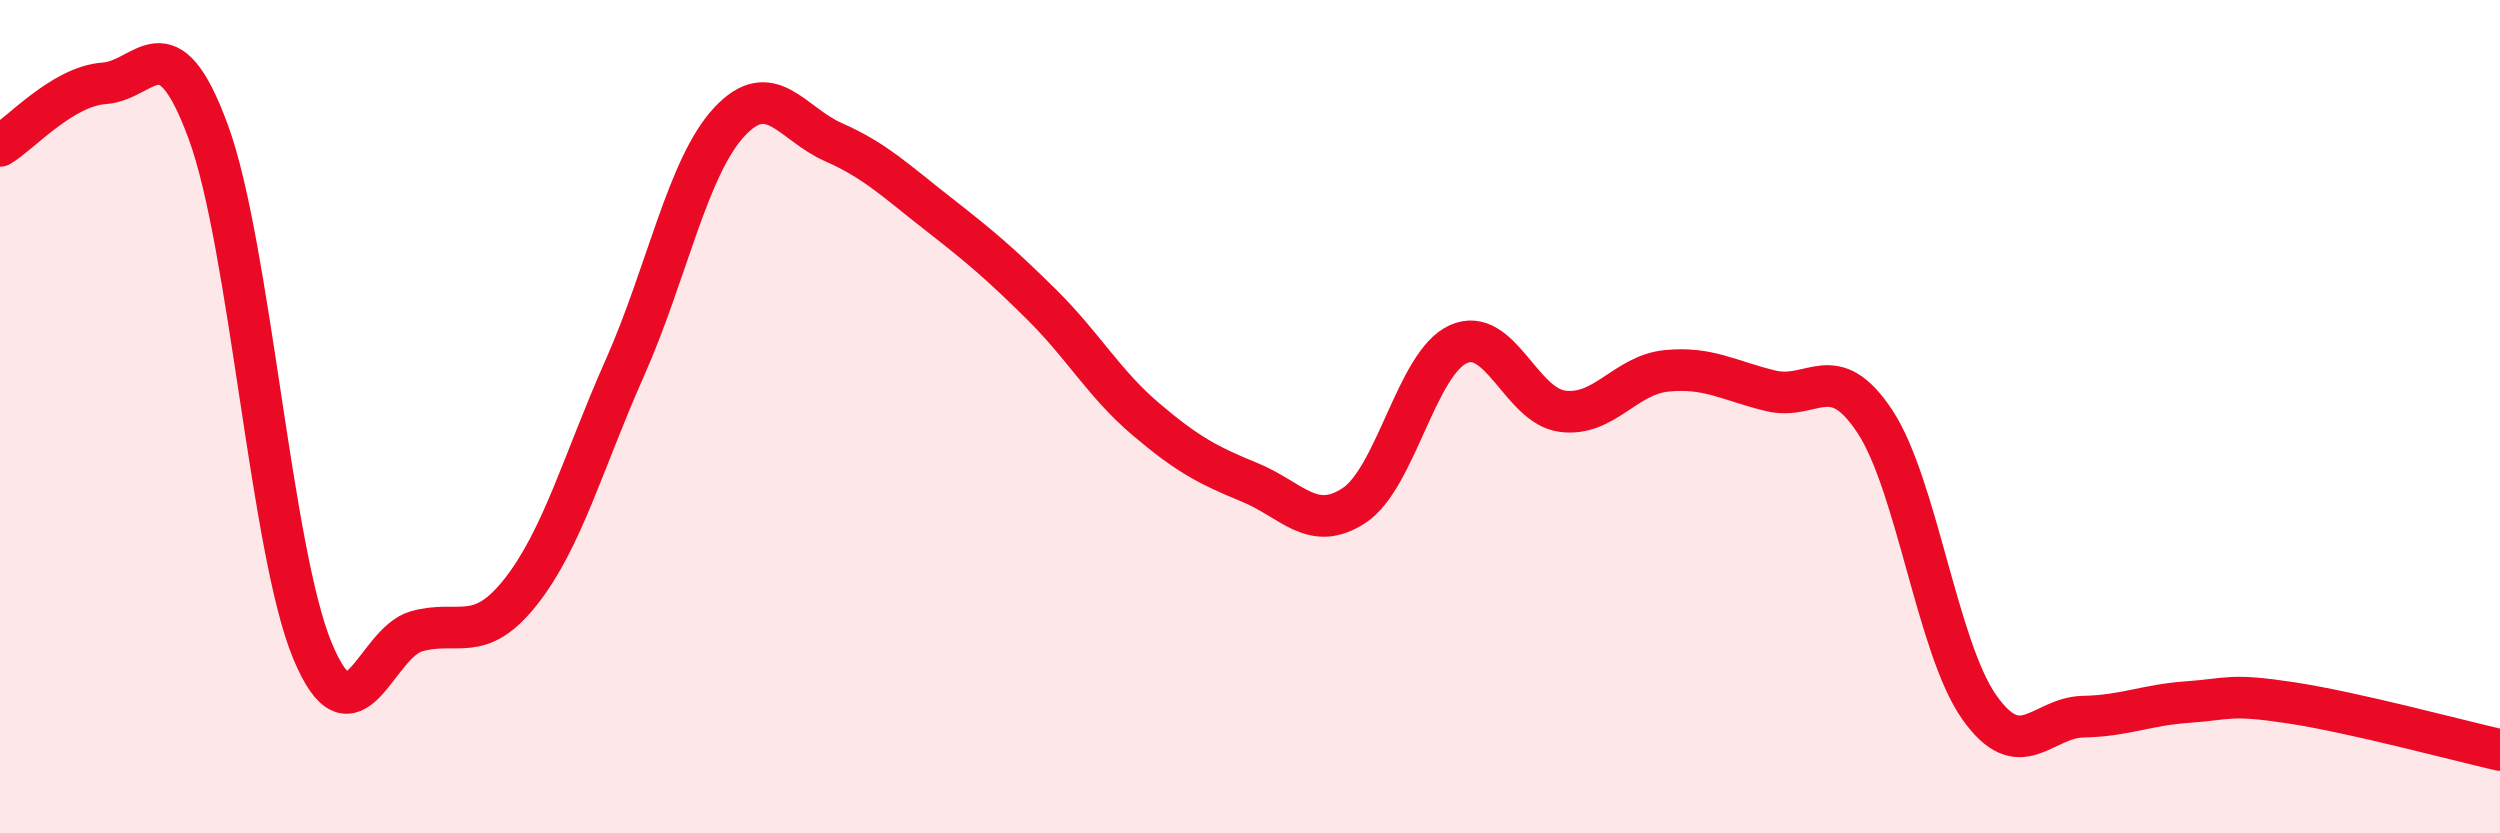 
    <svg width="60" height="20" viewBox="0 0 60 20" xmlns="http://www.w3.org/2000/svg">
      <path
        d="M 0,3.5 C 0.5,3.2 1.5,2.07 2.5,2 C 3.5,1.93 4,0.45 5,3.17 C 6,5.89 6.5,13.22 7.5,15.62 C 8.5,18.02 9,15.43 10,15.15 C 11,14.87 11.5,15.47 12.5,14.2 C 13.5,12.93 14,11.07 15,8.82 C 16,6.57 16.5,4.01 17.5,2.93 C 18.5,1.85 19,2.97 20,3.41 C 21,3.85 21.5,4.34 22.5,5.12 C 23.5,5.9 24,6.32 25,7.31 C 26,8.3 26.5,9.21 27.5,10.06 C 28.5,10.91 29,11.17 30,11.58 C 31,11.99 31.5,12.79 32.5,12.13 C 33.5,11.47 34,8.71 35,8.26 C 36,7.81 36.5,9.74 37.5,9.87 C 38.5,10 39,9 40,8.9 C 41,8.8 41.5,9.14 42.5,9.38 C 43.5,9.62 44,8.6 45,10.12 C 46,11.64 46.5,15.55 47.5,16.97 C 48.5,18.39 49,17.22 50,17.2 C 51,17.18 51.5,16.92 52.5,16.85 C 53.5,16.78 53.5,16.64 55,16.87 C 56.5,17.1 59,17.77 60,18L60 20L0 20Z"
        fill="#EB0A25"
        opacity="0.1"
        stroke-linecap="round"
        stroke-linejoin="round"
      />
      <path
        d="M 0,3.5 C 0.5,3.2 1.5,2.07 2.5,2 C 3.5,1.93 4,0.45 5,3.17 C 6,5.89 6.5,13.22 7.5,15.62 C 8.5,18.02 9,15.43 10,15.15 C 11,14.87 11.5,15.47 12.5,14.2 C 13.5,12.93 14,11.07 15,8.82 C 16,6.57 16.5,4.01 17.5,2.93 C 18.5,1.85 19,2.97 20,3.41 C 21,3.85 21.5,4.34 22.5,5.12 C 23.5,5.9 24,6.32 25,7.31 C 26,8.3 26.5,9.21 27.5,10.06 C 28.5,10.91 29,11.17 30,11.58 C 31,11.99 31.5,12.79 32.5,12.13 C 33.5,11.47 34,8.71 35,8.26 C 36,7.81 36.5,9.74 37.5,9.87 C 38.5,10 39,9 40,8.9 C 41,8.8 41.5,9.14 42.5,9.38 C 43.5,9.62 44,8.6 45,10.12 C 46,11.64 46.5,15.55 47.5,16.97 C 48.5,18.39 49,17.22 50,17.2 C 51,17.18 51.5,16.92 52.5,16.85 C 53.5,16.78 53.5,16.64 55,16.87 C 56.5,17.1 59,17.77 60,18"
        stroke="#EB0A25"
        stroke-width="1"
        fill="none"
        stroke-linecap="round"
        stroke-linejoin="round"
      />
    </svg>
  